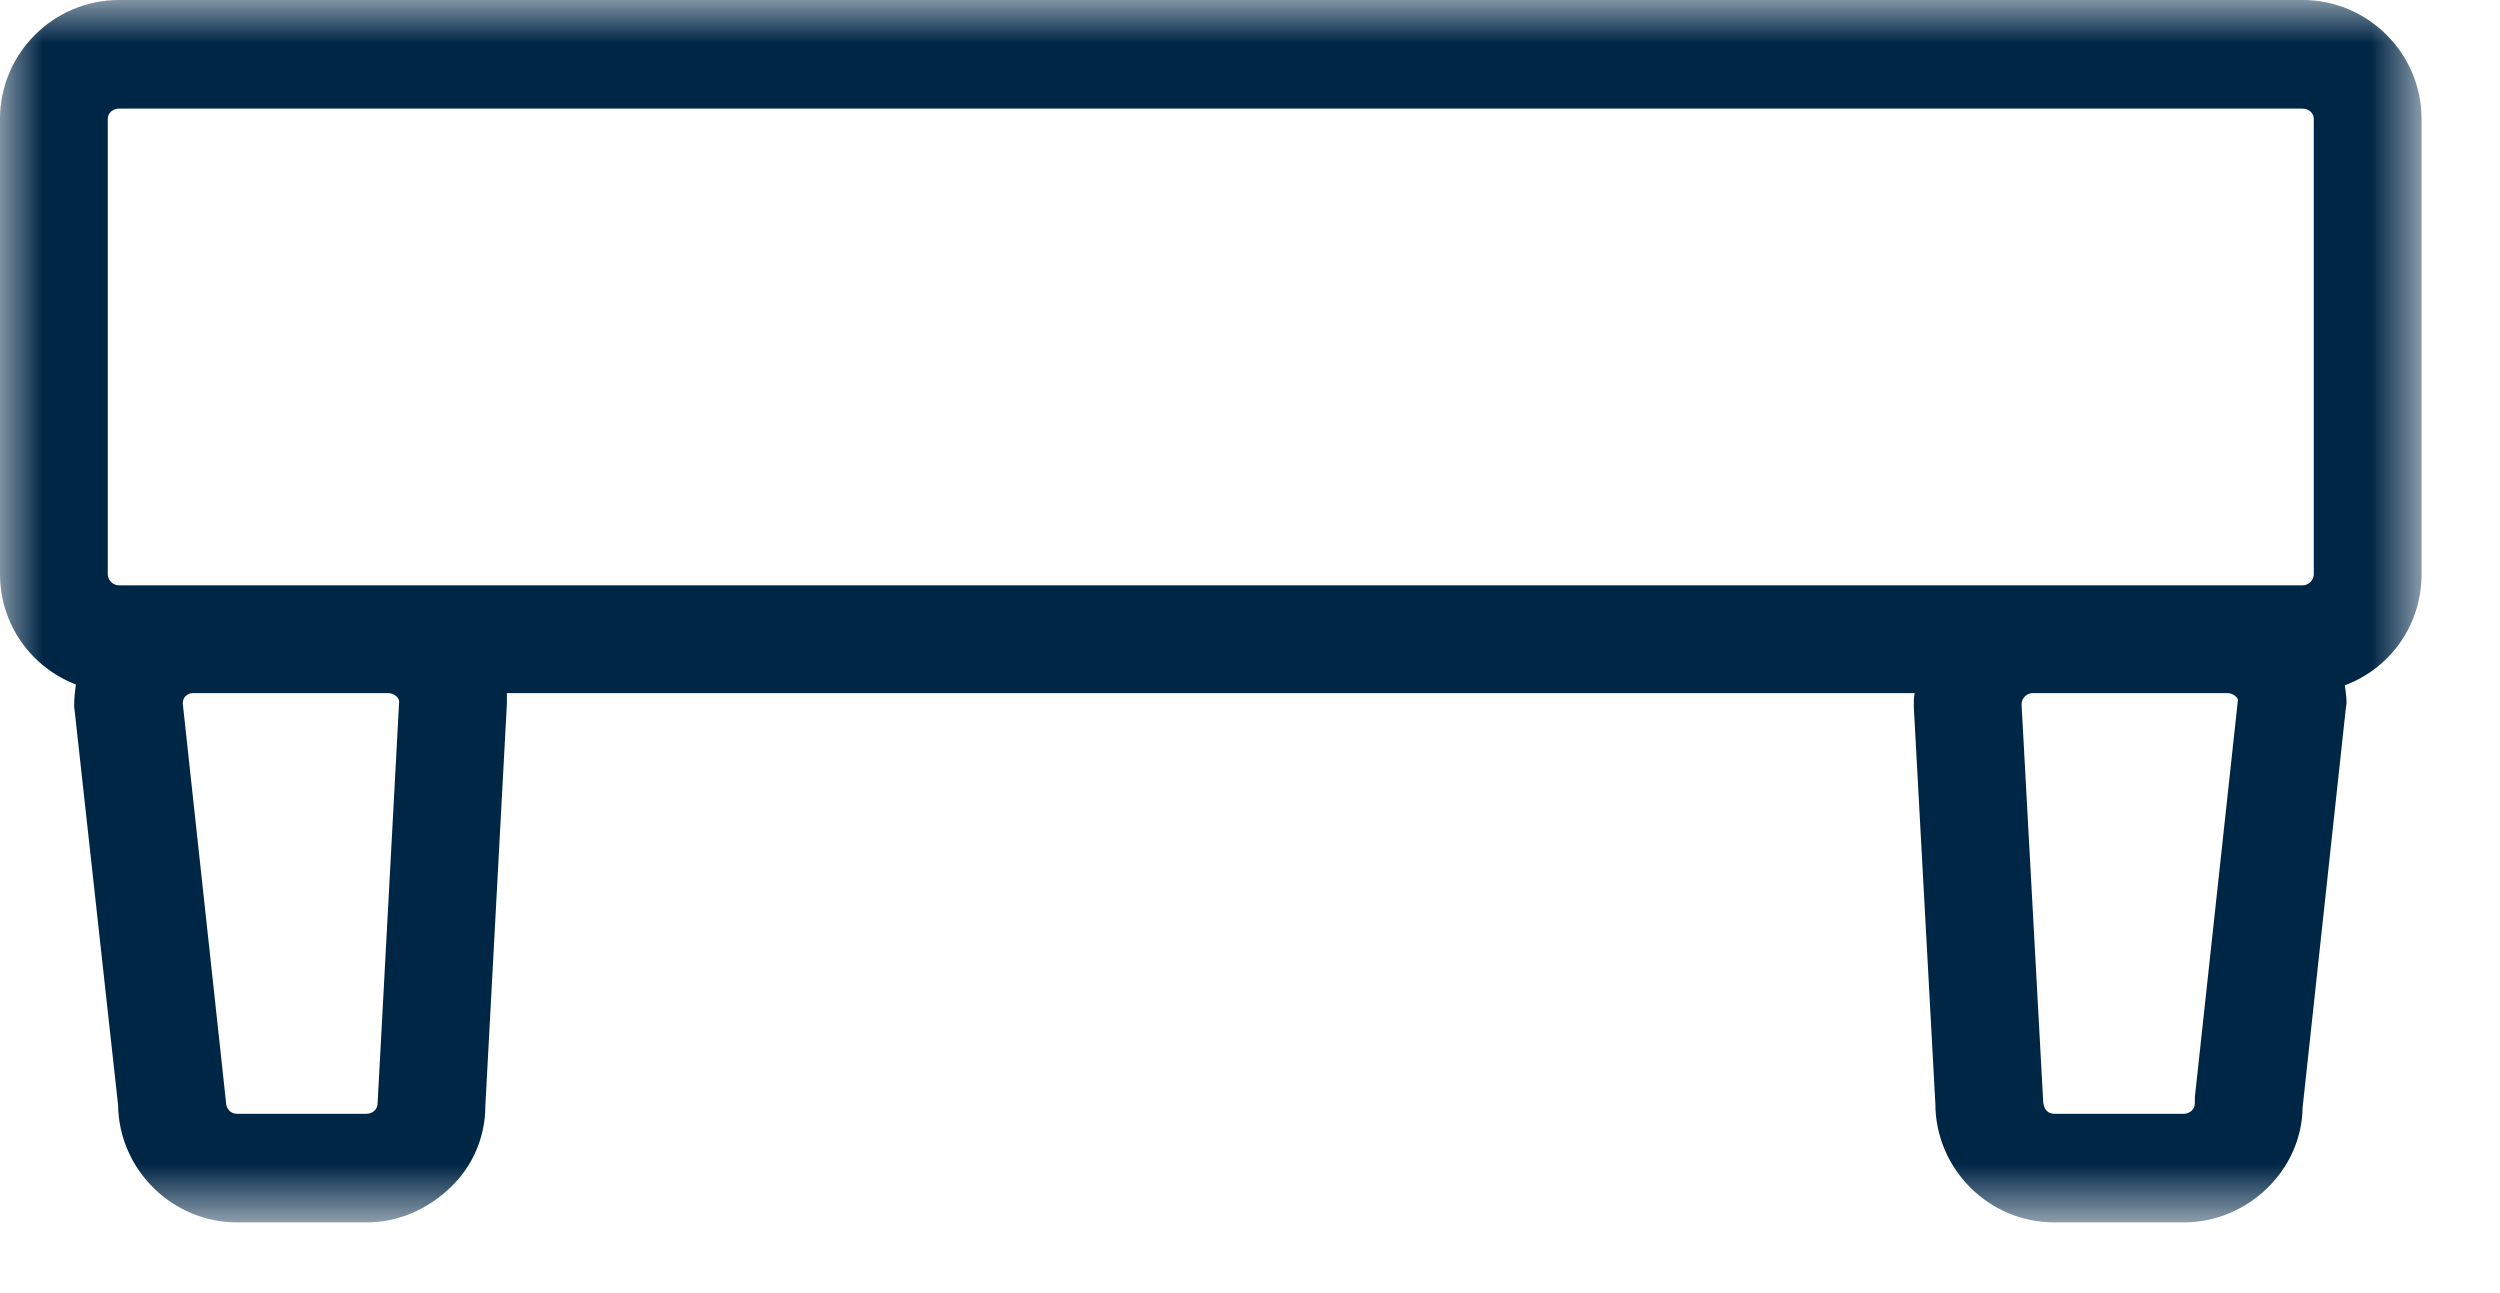 <?xml version="1.0" encoding="UTF-8"?>
<svg width="29px" height="15px" viewBox="0 0 29 15" version="1.1" xmlns="http://www.w3.org/2000/svg" xmlns:xlink="http://www.w3.org/1999/xlink">
    <!-- Generator: Sketch 48.2 (47327) - http://www.bohemiancoding.com/sketch -->
    <title>icon-polsterhocker</title>
    <desc>Created with Sketch.</desc>
    <defs>
        <polygon id="path-1" points="0 0 28.09 0 28.09 14.18 0 14.18"></polygon>
    </defs>
    <g id="Sessel-Neu" stroke="none" stroke-width="1" fill="none" fill-rule="evenodd" transform="translate(-372, -303)">
        <g id="DROPDOWN---HORIZONTAL" transform="translate(0, 185)">
            <g id="2-copy" transform="translate(372, 113)">
                <g id="ECK">
                    <g id="icon-polsterhocker" transform="translate(0, 5)">
                        <mask id="mask-2" fill="white">
                            <use xlink:href="#path-1"></use>
                        </mask>
                        <g id="Clip-2"></g>
                        <path d="M26.84,6.66 C26.84,6.73 26.78,6.79 26.71,6.79 L1.38,6.79 C1.31,6.79 1.25,6.73 1.25,6.66 L1.25,1.38 C1.25,1.31 1.31,1.26 1.38,1.26 L26.71,1.26 C26.78,1.26 26.84,1.31 26.84,1.38 L26.84,6.66 Z M25.46,12.73 L25.46,12.8 C25.46,12.87 25.4,12.92 25.33,12.92 L23.83,12.92 C23.75,12.92 23.7,12.86 23.7,12.76 L23.45,8.17 C23.45,8.1 23.51,8.04 23.58,8.04 L25.84,8.04 C25.9,8.04 25.96,8.09 25.96,8.12 L25.46,12.73 Z M4.38,12.8 C4.38,12.87 4.32,12.92 4.25,12.92 L2.75,12.92 C2.68,12.92 2.62,12.87 2.62,12.77 L2.12,8.16 C2.12,8.09 2.17,8.04 2.24,8.04 L4.5,8.04 C4.57,8.04 4.63,8.09 4.63,8.14 L4.38,12.8 Z M26.71,0 L1.38,0 C0.62,0 -0,0.62 -0,1.38 L-0,6.66 C-0,7.24 0.36,7.74 0.88,7.94 C0.87,8.02 0.86,8.1 0.86,8.19 L1.37,12.82 C1.38,13.57 2,14.18 2.75,14.18 L4.25,14.18 C4.62,14.18 4.96,14.03 5.23,13.77 C5.49,13.52 5.63,13.18 5.63,12.83 L5.88,8.16 L5.88,8.04 L22.21,8.04 C22.2,8.09 22.2,8.14 22.2,8.2 L22.45,12.8 C22.45,13.56 23.07,14.18 23.83,14.18 L25.33,14.18 C26.08,14.18 26.7,13.57 26.71,12.85 L27.21,8.23 L27.22,8.16 C27.22,8.09 27.21,8.02 27.2,7.95 C27.73,7.75 28.09,7.25 28.09,6.66 L28.09,1.38 C28.09,0.62 27.47,0 26.71,0 Z" id="Fill-1" fill="#002646" mask="url(#mask-2)"></path>
                    </g>
                </g>
            </g>
        </g>
    </g>
</svg>